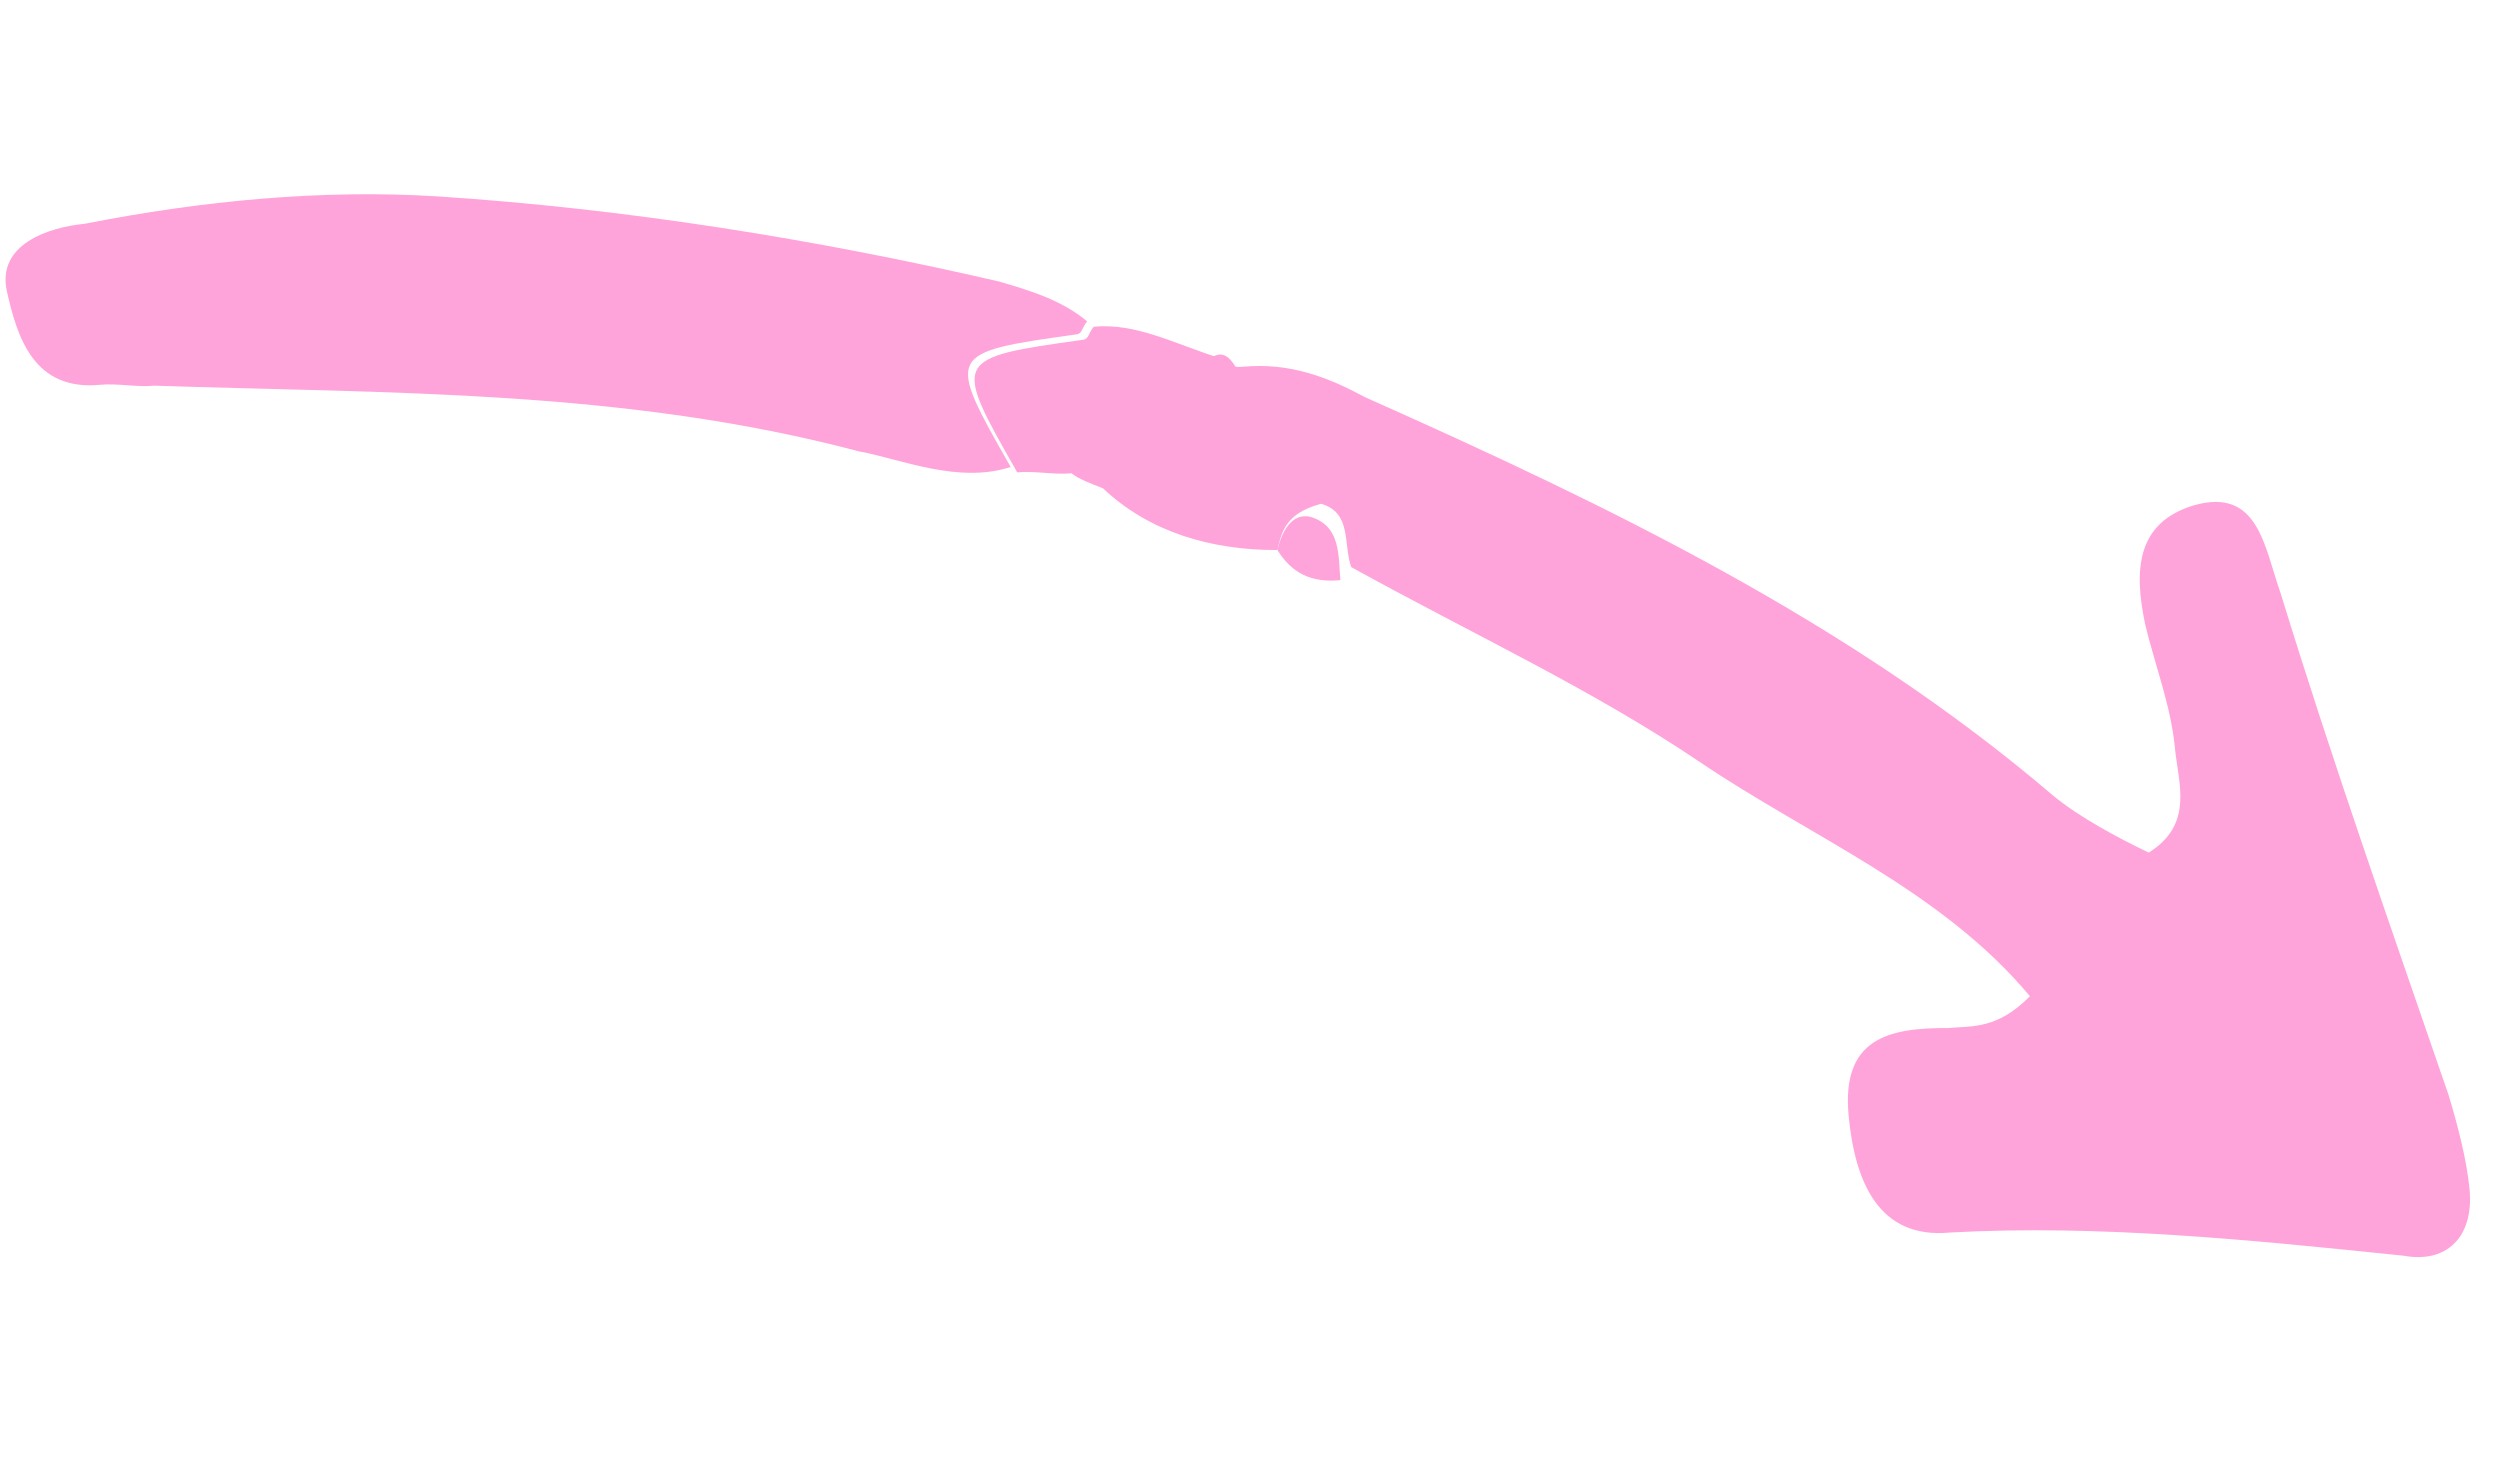 <?xml version="1.0" encoding="UTF-8"?> <svg xmlns="http://www.w3.org/2000/svg" width="88" height="52" viewBox="0 0 88 52" fill="none"> <path d="M44.964 19.361C42.634 19.37 40.454 18.73 38.825 17.189C38.385 17.019 37.946 16.849 37.716 16.659C37.086 16.719 36.436 16.569 35.806 16.628C33.518 12.608 33.518 12.608 38.118 11.96C38.328 11.941 38.308 11.73 38.498 11.501C39.968 11.361 41.307 12.082 42.837 12.572C43.067 12.762 43.297 12.952 43.717 12.912C45.397 12.753 46.716 13.264 48.056 13.984C56.683 17.827 65.12 21.899 72.266 28.001C73.186 28.761 74.526 29.481 75.635 30.011C77.236 29.012 76.676 27.582 76.557 26.323C76.417 24.853 75.858 23.423 75.509 21.974C75.12 20.104 75.171 18.404 77.231 17.785C79.501 17.146 79.7 19.246 80.279 20.886C82.116 26.855 84.143 32.594 86.19 38.544C86.5 39.573 86.829 40.813 86.928 41.863C87.088 43.543 86.117 44.482 84.608 44.201C79.259 43.649 73.909 43.097 68.64 43.385C66.12 43.624 65.291 41.584 65.072 39.275C64.814 36.545 66.473 36.176 68.593 36.187C69.433 36.107 70.293 36.237 71.453 35.068C68.345 31.338 63.717 29.447 59.868 26.846C56.02 24.245 51.812 22.313 47.563 19.962C47.273 19.142 47.594 18.053 46.504 17.733C45.264 18.062 45.114 18.712 44.964 19.361Z" fill="#FFA4DA"></path> <path d="M38.268 11.311C38.078 11.54 38.098 11.751 37.888 11.77C33.288 12.418 33.288 12.418 35.576 16.438C33.726 17.037 31.737 16.166 30.227 15.886C21.969 13.703 13.72 13.85 5.431 13.576C4.801 13.636 4.151 13.486 3.521 13.545C1.211 13.764 0.612 11.915 0.243 10.255C-0.126 8.595 1.724 7.996 2.984 7.877C7.144 7.059 11.343 6.661 15.393 6.912C22.002 7.345 28.67 8.407 35.169 9.91C36.259 10.23 37.349 10.55 38.268 11.311Z" fill="#FFA4DA"></path> <path d="M44.964 19.361C45.114 18.711 45.474 18.042 46.124 18.192C47.214 18.512 47.103 19.582 47.183 20.422C46.133 20.521 45.463 20.161 44.964 19.361Z" fill="#FFA4DA"></path> <path d="M43.507 12.932C43.087 12.972 42.857 12.782 42.627 12.592C43.027 12.342 43.257 12.533 43.507 12.932Z" fill="#FFA4DA"></path> <path d="M37.486 16.469C37.926 16.639 38.365 16.809 38.595 16.999C38.385 17.019 37.926 16.639 37.486 16.469Z" fill="#FFA4DA"></path> </svg> 